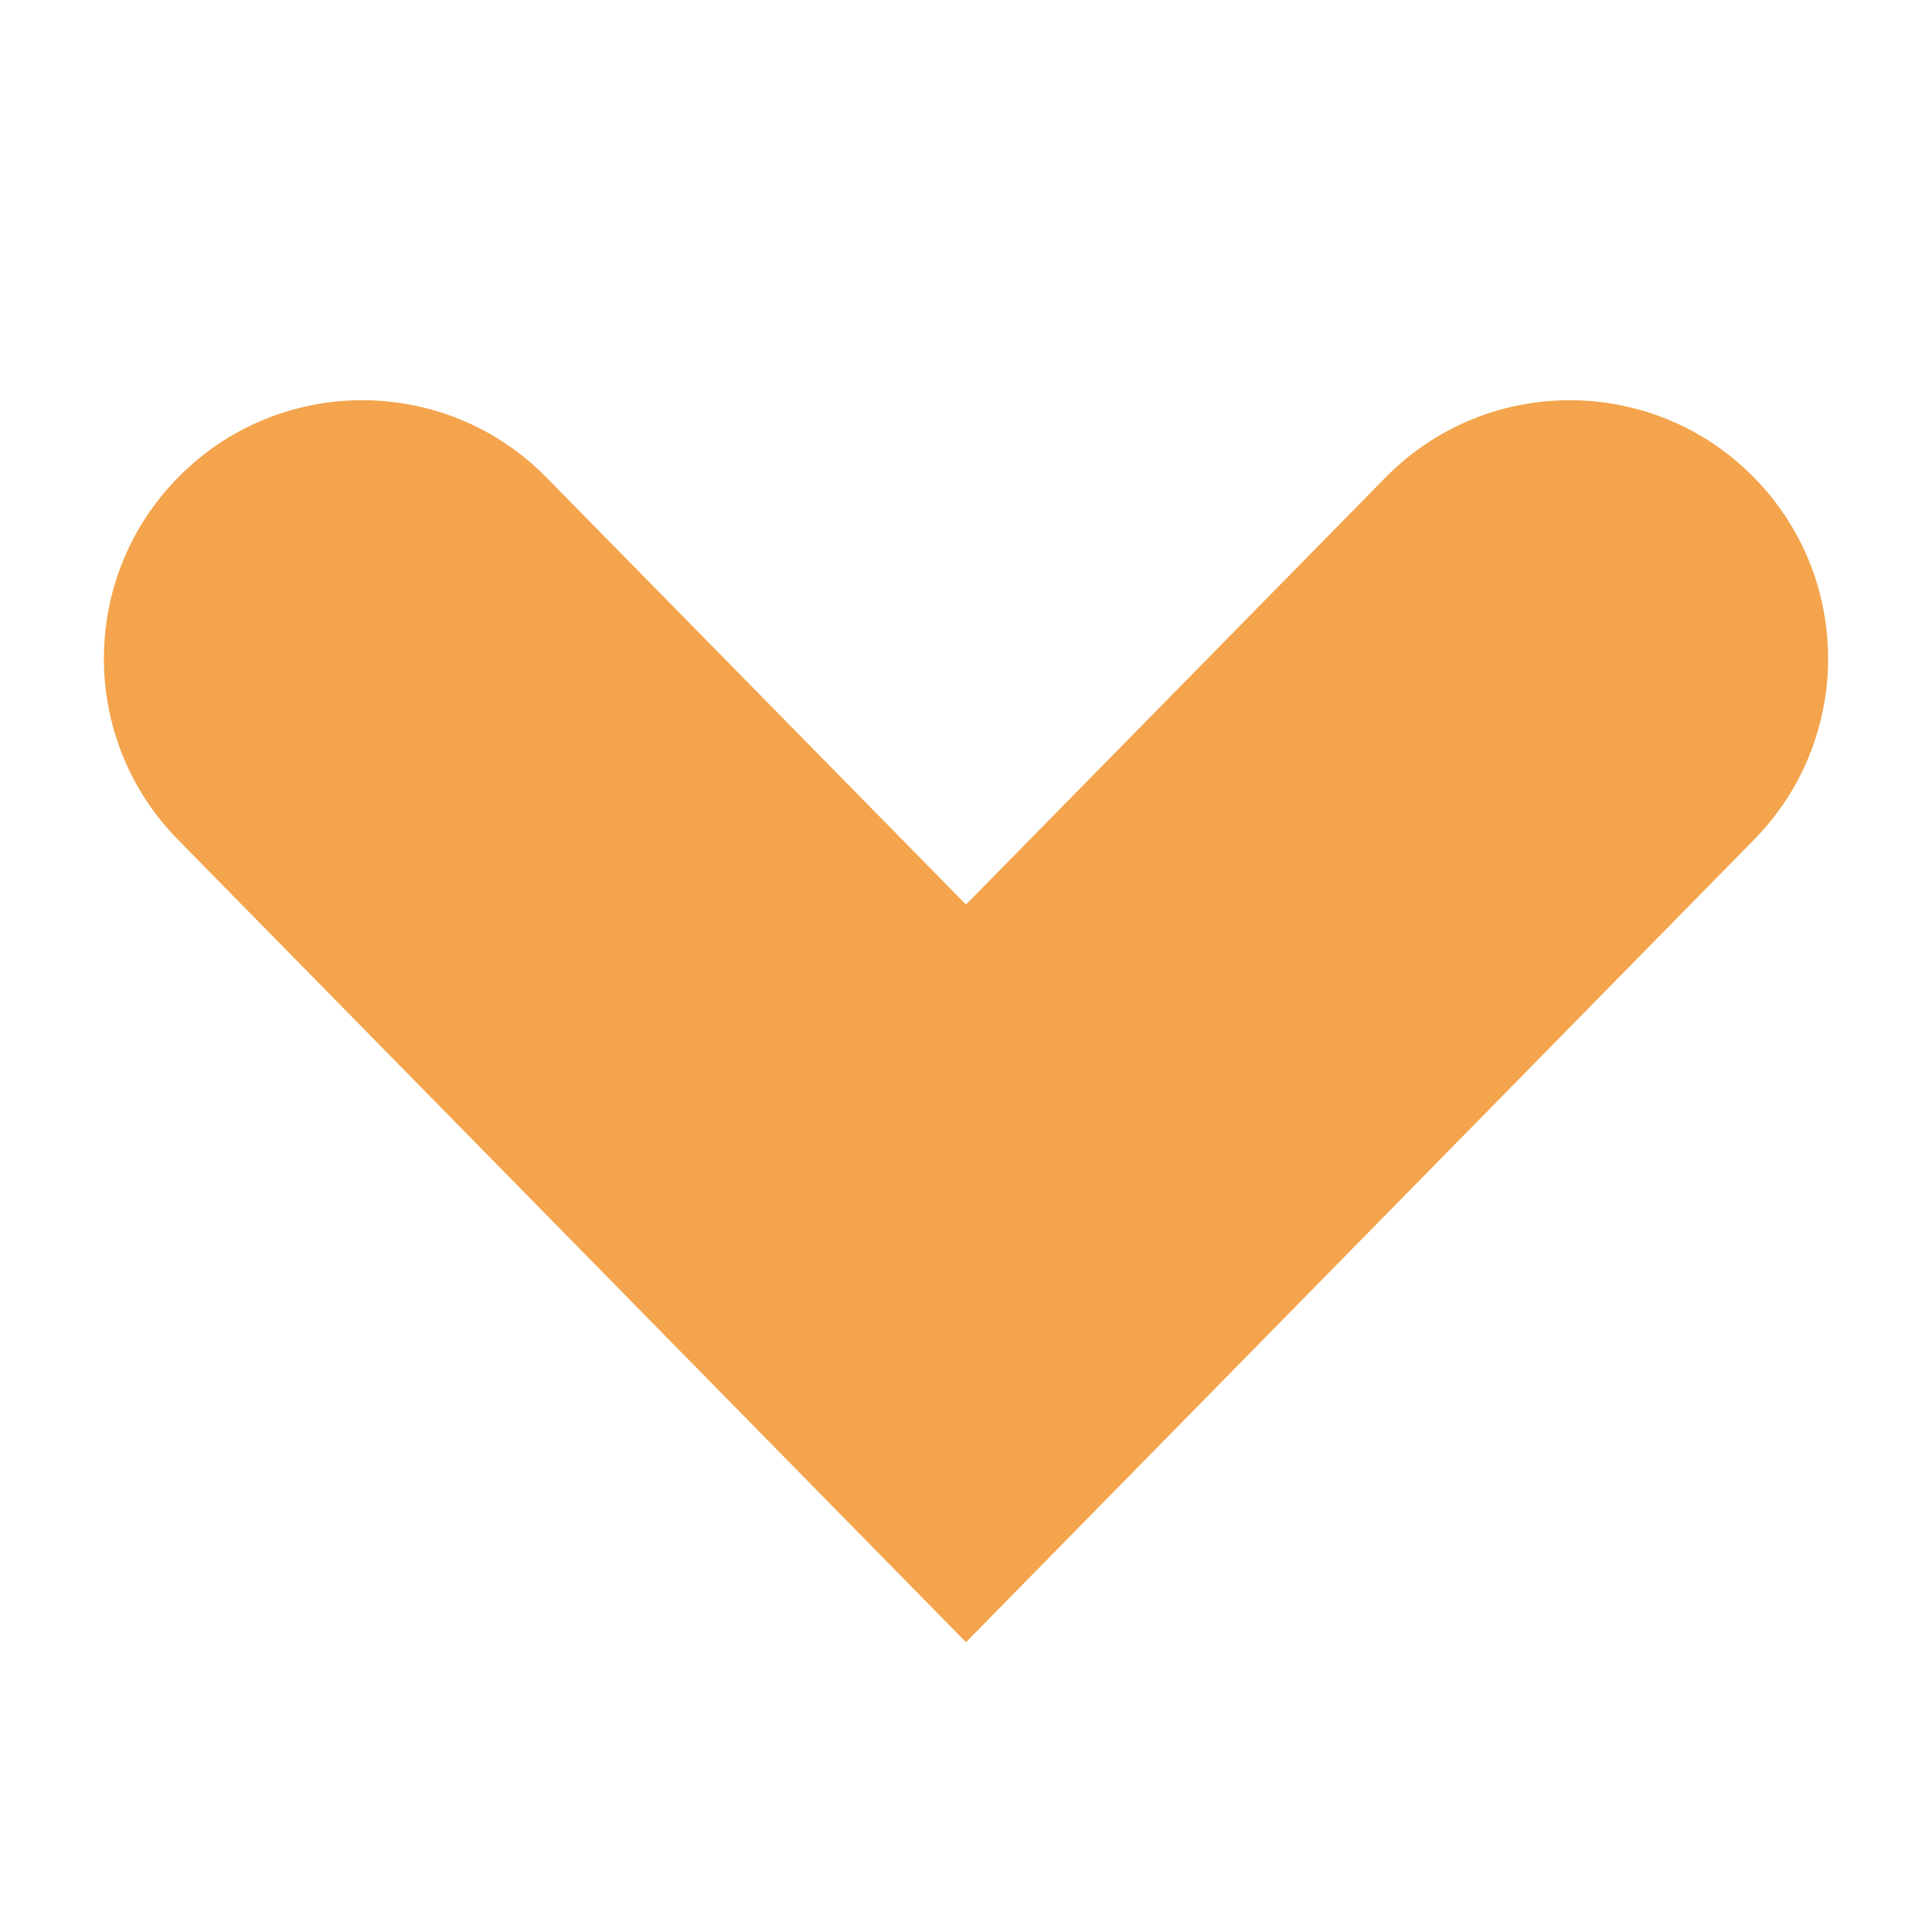 <?xml version="1.0" encoding="UTF-8"?> <svg xmlns="http://www.w3.org/2000/svg" width="10" height="10" viewBox="0 0 10 10" fill="none"><path d="M5 8.5L0.921 4.346C0.41 3.826 0.41 2.992 0.921 2.472V2.472C1.445 1.938 2.305 1.938 2.829 2.472L5 4.682L7.171 2.472C7.695 1.938 8.555 1.938 9.079 2.472V2.472C9.59 2.992 9.59 3.826 9.079 4.346L5 8.5Z" fill="#F3A44C"></path></svg> 